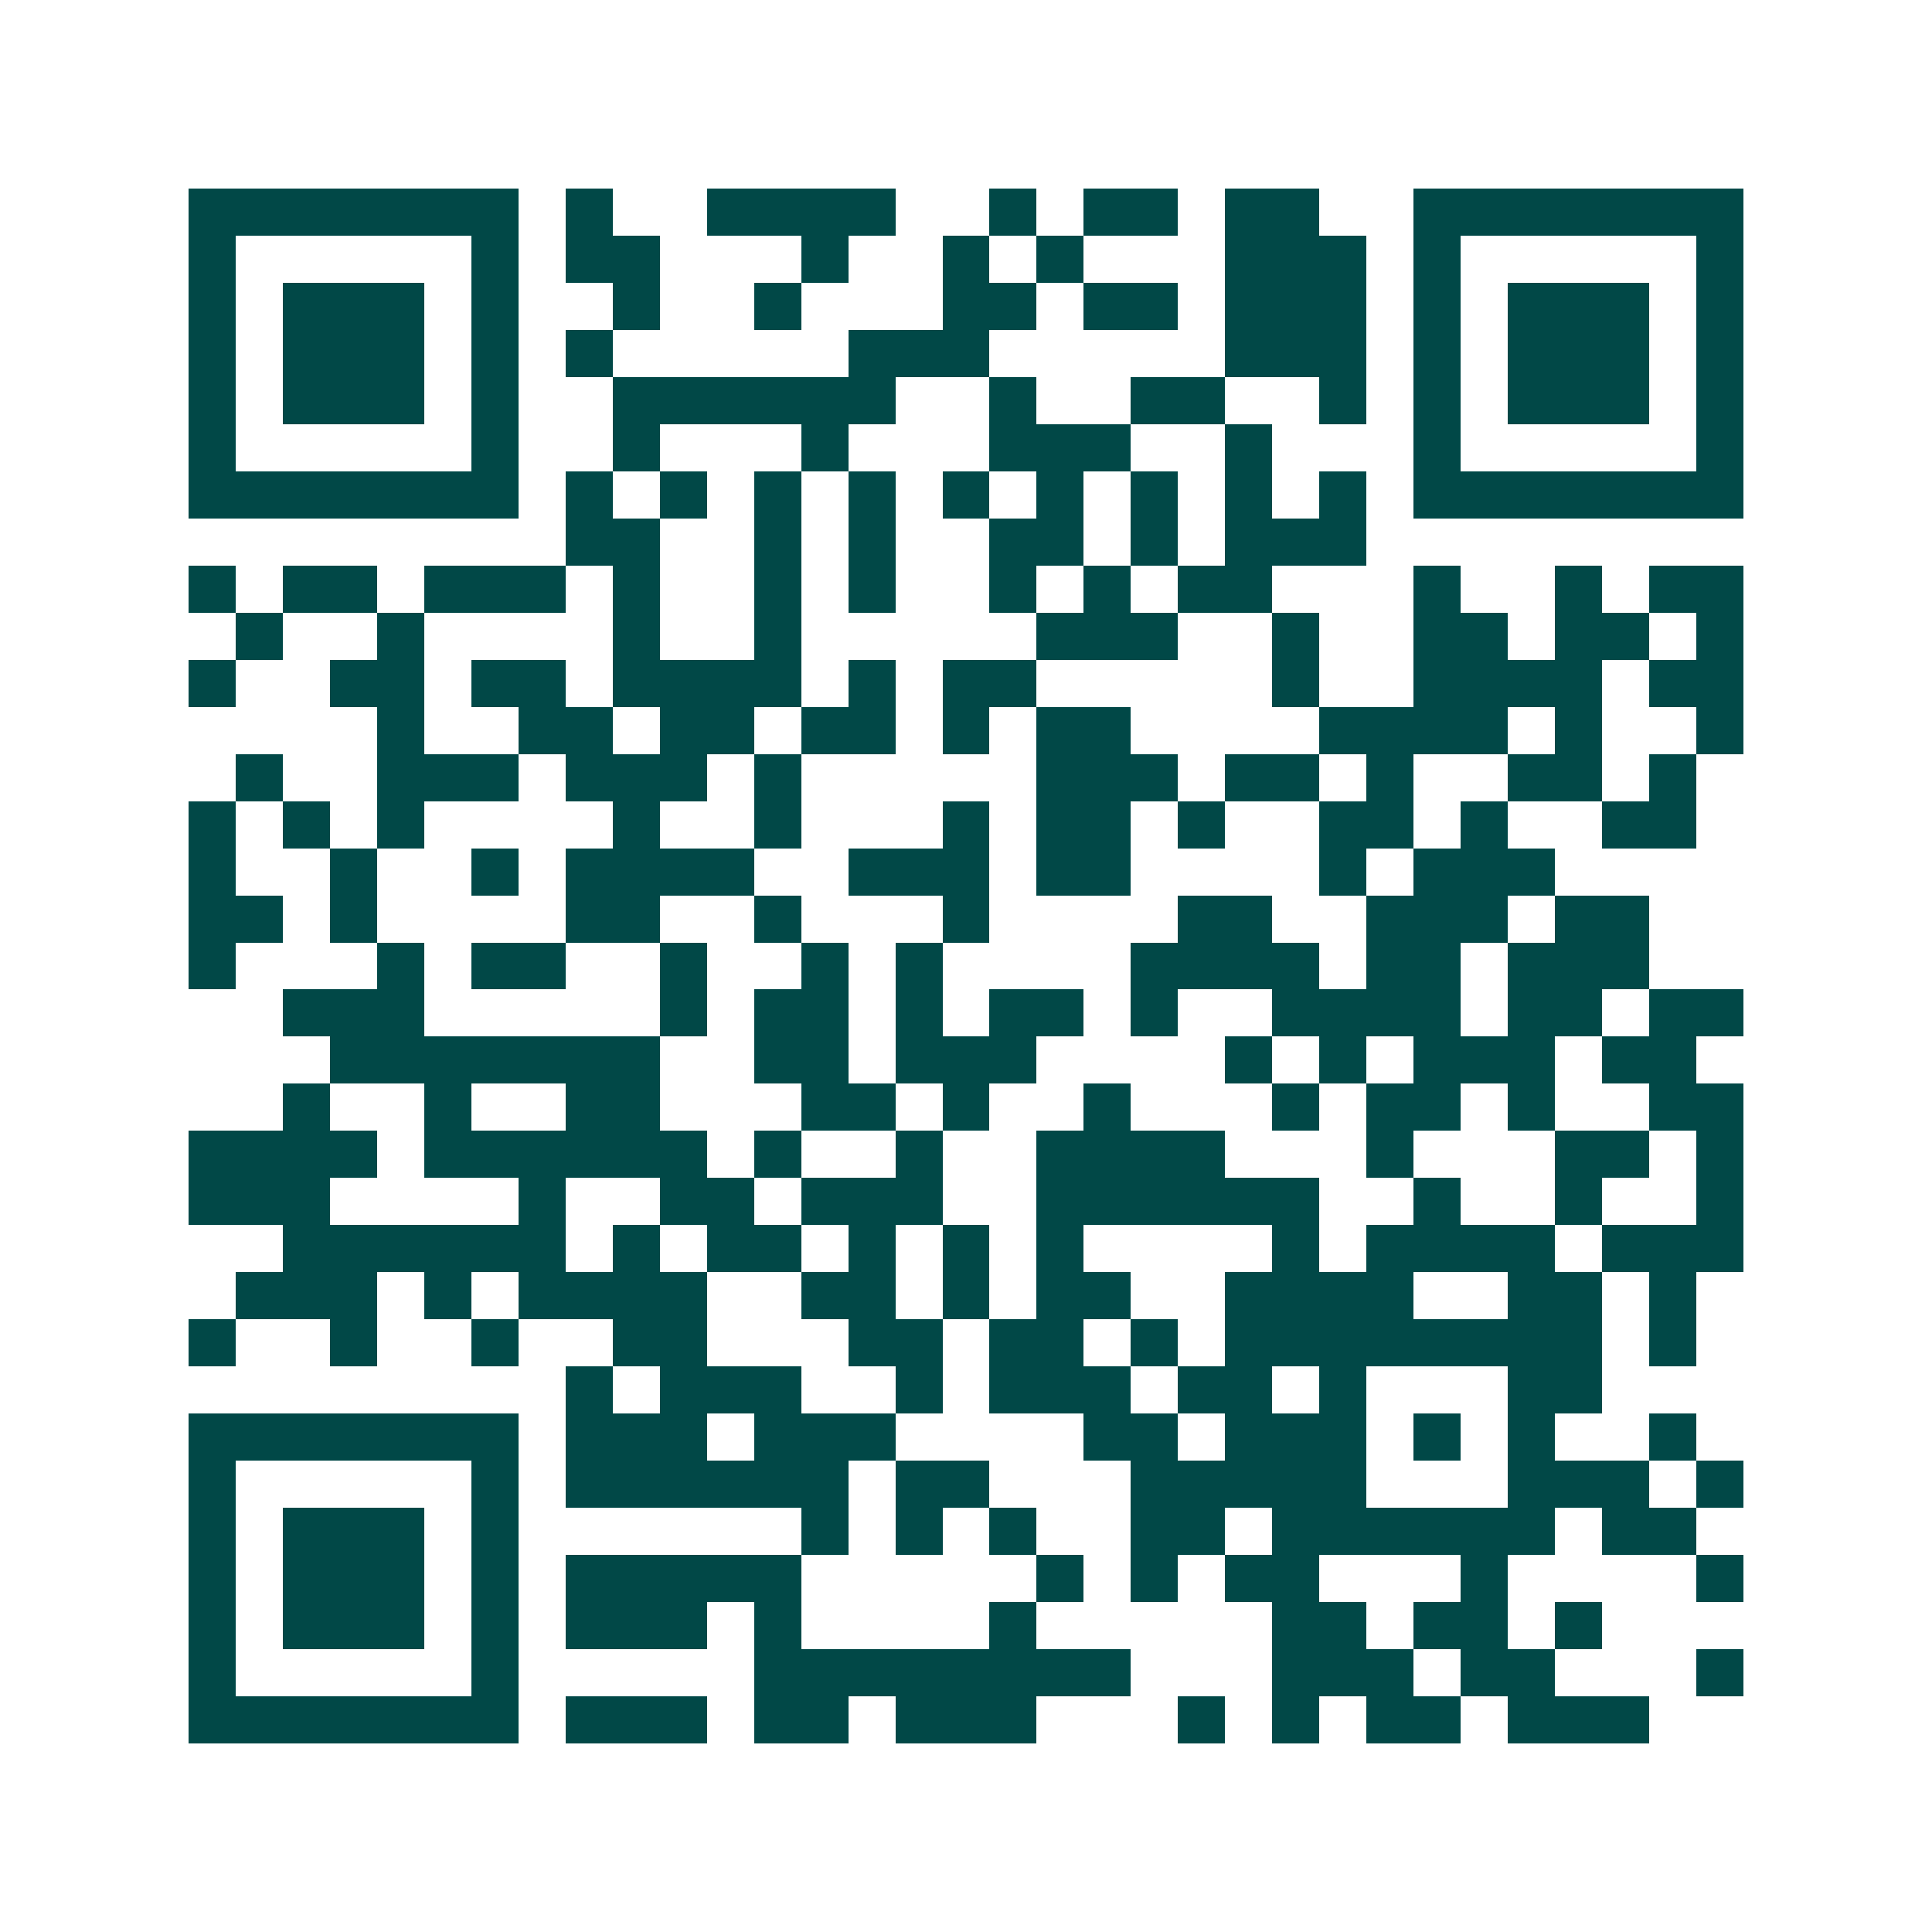 <svg xmlns="http://www.w3.org/2000/svg" width="200" height="200" viewBox="0 0 41 41" shape-rendering="crispEdges"><path fill="#ffffff" d="M0 0h41v41H0z"/><path stroke="#014847" d="M4 4.5h7m1 0h1m2 0h4m2 0h1m1 0h2m1 0h2m2 0h7M4 5.5h1m5 0h1m1 0h2m3 0h1m2 0h1m1 0h1m3 0h3m1 0h1m5 0h1M4 6.5h1m1 0h3m1 0h1m2 0h1m2 0h1m3 0h2m1 0h2m1 0h3m1 0h1m1 0h3m1 0h1M4 7.5h1m1 0h3m1 0h1m1 0h1m5 0h3m5 0h3m1 0h1m1 0h3m1 0h1M4 8.5h1m1 0h3m1 0h1m2 0h6m2 0h1m2 0h2m2 0h1m1 0h1m1 0h3m1 0h1M4 9.5h1m5 0h1m2 0h1m3 0h1m3 0h3m2 0h1m3 0h1m5 0h1M4 10.5h7m1 0h1m1 0h1m1 0h1m1 0h1m1 0h1m1 0h1m1 0h1m1 0h1m1 0h1m1 0h7M12 11.5h2m2 0h1m1 0h1m2 0h2m1 0h1m1 0h3M4 12.5h1m1 0h2m1 0h3m1 0h1m2 0h1m1 0h1m2 0h1m1 0h1m1 0h2m3 0h1m2 0h1m1 0h2M5 13.5h1m2 0h1m4 0h1m2 0h1m5 0h3m2 0h1m2 0h2m1 0h2m1 0h1M4 14.5h1m2 0h2m1 0h2m1 0h4m1 0h1m1 0h2m5 0h1m2 0h4m1 0h2M8 15.5h1m2 0h2m1 0h2m1 0h2m1 0h1m1 0h2m4 0h4m1 0h1m2 0h1M5 16.5h1m2 0h3m1 0h3m1 0h1m5 0h3m1 0h2m1 0h1m2 0h2m1 0h1M4 17.5h1m1 0h1m1 0h1m4 0h1m2 0h1m3 0h1m1 0h2m1 0h1m2 0h2m1 0h1m2 0h2M4 18.5h1m2 0h1m2 0h1m1 0h4m2 0h3m1 0h2m4 0h1m1 0h3M4 19.5h2m1 0h1m4 0h2m2 0h1m3 0h1m4 0h2m2 0h3m1 0h2M4 20.5h1m3 0h1m1 0h2m2 0h1m2 0h1m1 0h1m4 0h4m1 0h2m1 0h3M6 21.5h3m5 0h1m1 0h2m1 0h1m1 0h2m1 0h1m2 0h4m1 0h2m1 0h2M7 22.5h7m2 0h2m1 0h3m4 0h1m1 0h1m1 0h3m1 0h2M6 23.5h1m2 0h1m2 0h2m3 0h2m1 0h1m2 0h1m3 0h1m1 0h2m1 0h1m2 0h2M4 24.5h4m1 0h6m1 0h1m2 0h1m2 0h4m3 0h1m3 0h2m1 0h1M4 25.5h3m4 0h1m2 0h2m1 0h3m2 0h6m2 0h1m2 0h1m2 0h1M6 26.5h6m1 0h1m1 0h2m1 0h1m1 0h1m1 0h1m4 0h1m1 0h4m1 0h3M5 27.5h3m1 0h1m1 0h4m2 0h2m1 0h1m1 0h2m2 0h4m2 0h2m1 0h1M4 28.5h1m2 0h1m2 0h1m2 0h2m3 0h2m1 0h2m1 0h1m1 0h8m1 0h1M12 29.5h1m1 0h3m2 0h1m1 0h3m1 0h2m1 0h1m3 0h2M4 30.5h7m1 0h3m1 0h3m4 0h2m1 0h3m1 0h1m1 0h1m2 0h1M4 31.5h1m5 0h1m1 0h6m1 0h2m3 0h5m3 0h3m1 0h1M4 32.5h1m1 0h3m1 0h1m6 0h1m1 0h1m1 0h1m2 0h2m1 0h6m1 0h2M4 33.5h1m1 0h3m1 0h1m1 0h5m5 0h1m1 0h1m1 0h2m3 0h1m4 0h1M4 34.5h1m1 0h3m1 0h1m1 0h3m1 0h1m4 0h1m5 0h2m1 0h2m1 0h1M4 35.5h1m5 0h1m5 0h8m3 0h3m1 0h2m3 0h1M4 36.5h7m1 0h3m1 0h2m1 0h3m3 0h1m1 0h1m1 0h2m1 0h3"/></svg>
